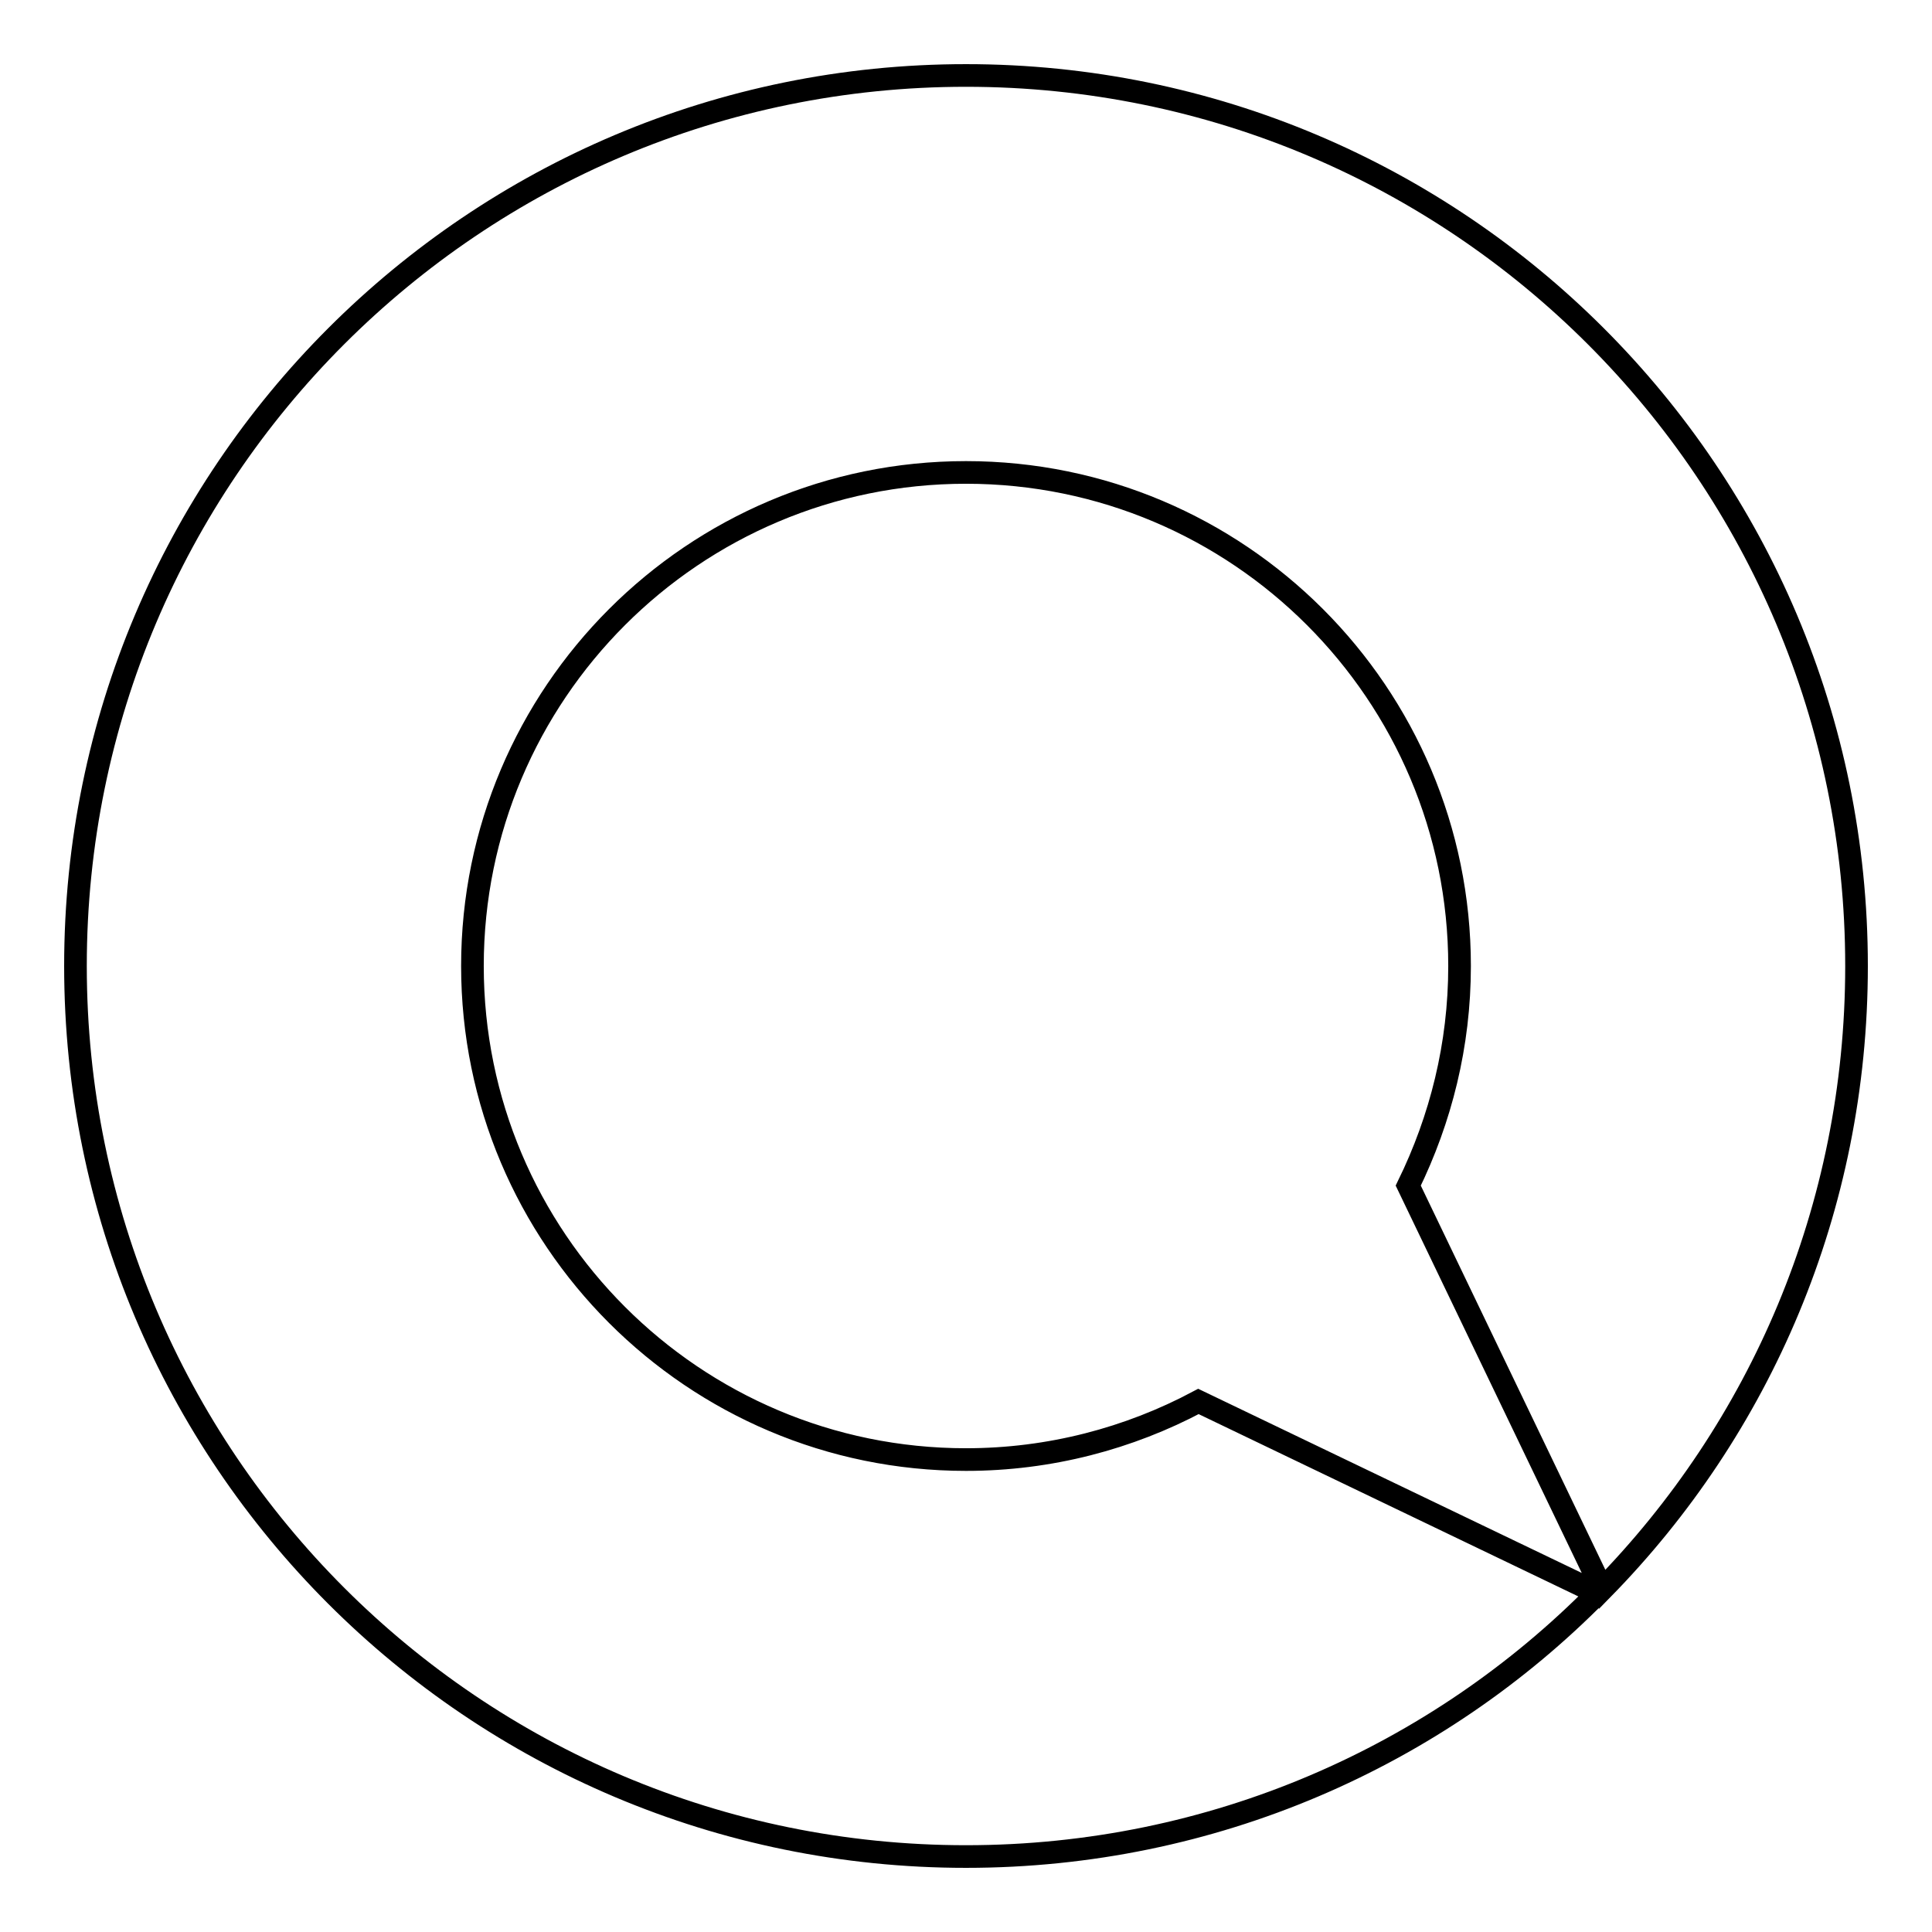 <?xml version="1.0" encoding="utf-8"?>
<!-- Svg Vector Icons : http://www.onlinewebfonts.com/icon -->
<!DOCTYPE svg PUBLIC "-//W3C//DTD SVG 1.1//EN" "http://www.w3.org/Graphics/SVG/1.1/DTD/svg11.dtd">
<svg version="1.1" xmlns="http://www.w3.org/2000/svg" xmlns:xlink="http://www.w3.org/1999/xlink" x="0px" y="0px" viewBox="0 0 256 256" enable-background="new 0 0 256 256" xml:space="preserve">
<g><g><path stroke-width="3" fill-opacity="0" stroke="#000000"  d="M158.8,185.7c-9.2,4.9-19.7,7.7-30.8,7.7c-36.1,0-65.4-29.3-65.4-65.4c0-36.1,29.3-65.4,65.4-65.4c36.1,0,65.4,29.3,65.4,65.4c0,10.5-2.5,20.3-6.8,29.1l25.7,53.5c20.9-21.3,33.7-50.4,33.7-82.6c0-65.2-52.8-118-118-118C62.8,10,10,62.8,10,128c0,65.2,52.8,118,118,118c32.7,0,62.4-13.3,83.7-34.9L158.8,185.7z"/></g></g>
</svg>